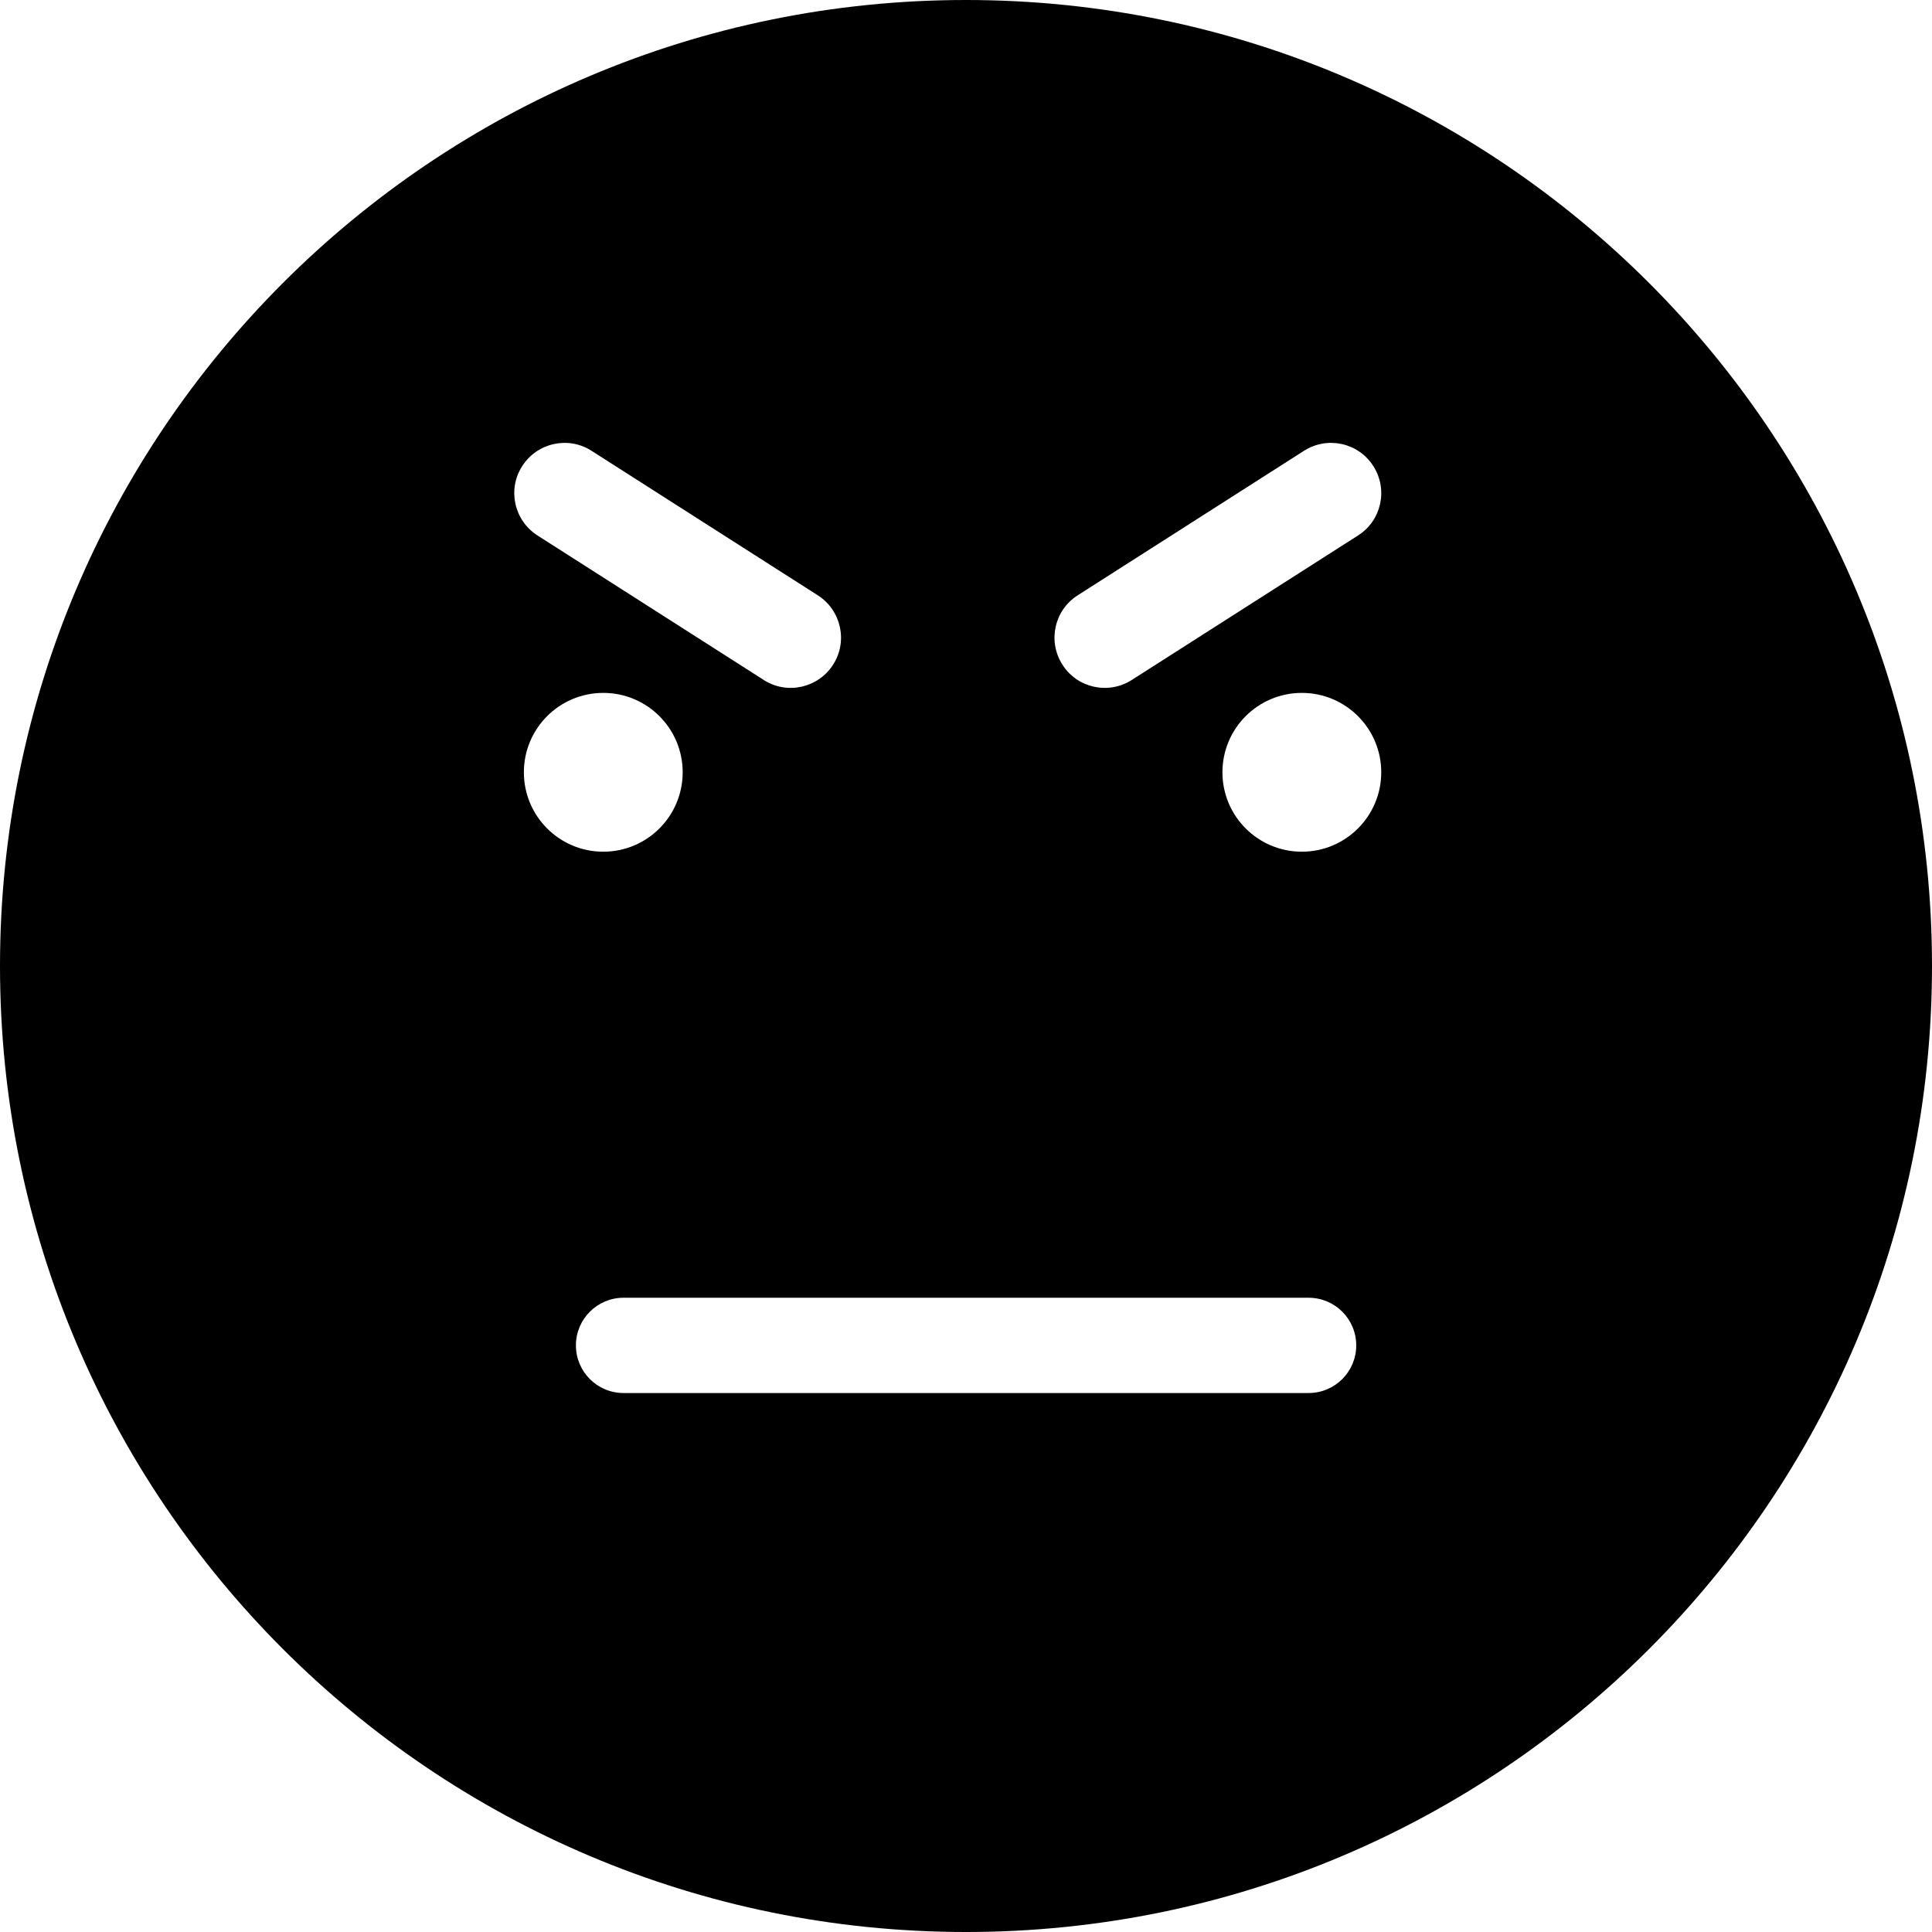 <?xml version="1.0" encoding="utf-8"?><svg version="1.1" id="Layer_1" xmlns="http://www.w3.org/2000/svg" xmlns:xlink="http://www.w3.org/1999/xlink" x="0px" y="0px" viewBox="0 0 122.88 122.88" style="enable-background:new 0 0 122.88 122.88" xml:space="preserve"><style type="text/css">.st0{fill-rule:evenodd;clip-rule:evenodd;}</style><g><path class="st0" d="M61.44,0c33.93,0,61.44,27.51,61.44,61.44c0,33.93-27.51,61.44-61.44,61.44S0,95.37,0,61.44 C0,27.51,27.51,0,61.44,0L61.44,0z M38.37,44.07c2.79,0,5.05,2.26,5.05,5.05c0,2.79-2.26,5.05-5.05,5.05s-5.05-2.26-5.05-5.05 C33.32,46.33,35.58,44.07,38.37,44.07L38.37,44.07z M82.8,44.07c2.79,0,5.05,2.26,5.05,5.05c0,2.79-2.26,5.05-5.05,5.05 c-2.79,0-5.05-2.26-5.05-5.05C77.75,46.33,80.01,44.07,82.8,44.07L82.8,44.07z M39.66,88.6c-1.68,0-3.03-1.36-3.03-3.03 c0-1.68,1.36-3.03,3.03-3.03h43.57c1.68,0,3.03,1.36,3.03,3.03c0,1.68-1.36,3.03-3.03,3.03H39.66L39.66,88.6z M82.94,28.67 c1.49-0.95,3.47-0.51,4.41,0.98c0.95,1.49,0.51,3.47-0.98,4.41l-14.39,9.19c-1.49,0.95-3.47,0.51-4.41-0.98 c-0.95-1.49-0.51-3.47,0.98-4.41L82.94,28.67L82.94,28.67z M34.19,34.06c-1.49-0.95-1.93-2.93-0.98-4.41 c0.95-1.49,2.93-1.93,4.41-0.98l14.39,9.19c1.49,0.95,1.93,2.93,0.98,4.41c-0.95,1.49-2.93,1.93-4.41,0.98L34.19,34.06L34.19,34.06 z"/></g></svg>